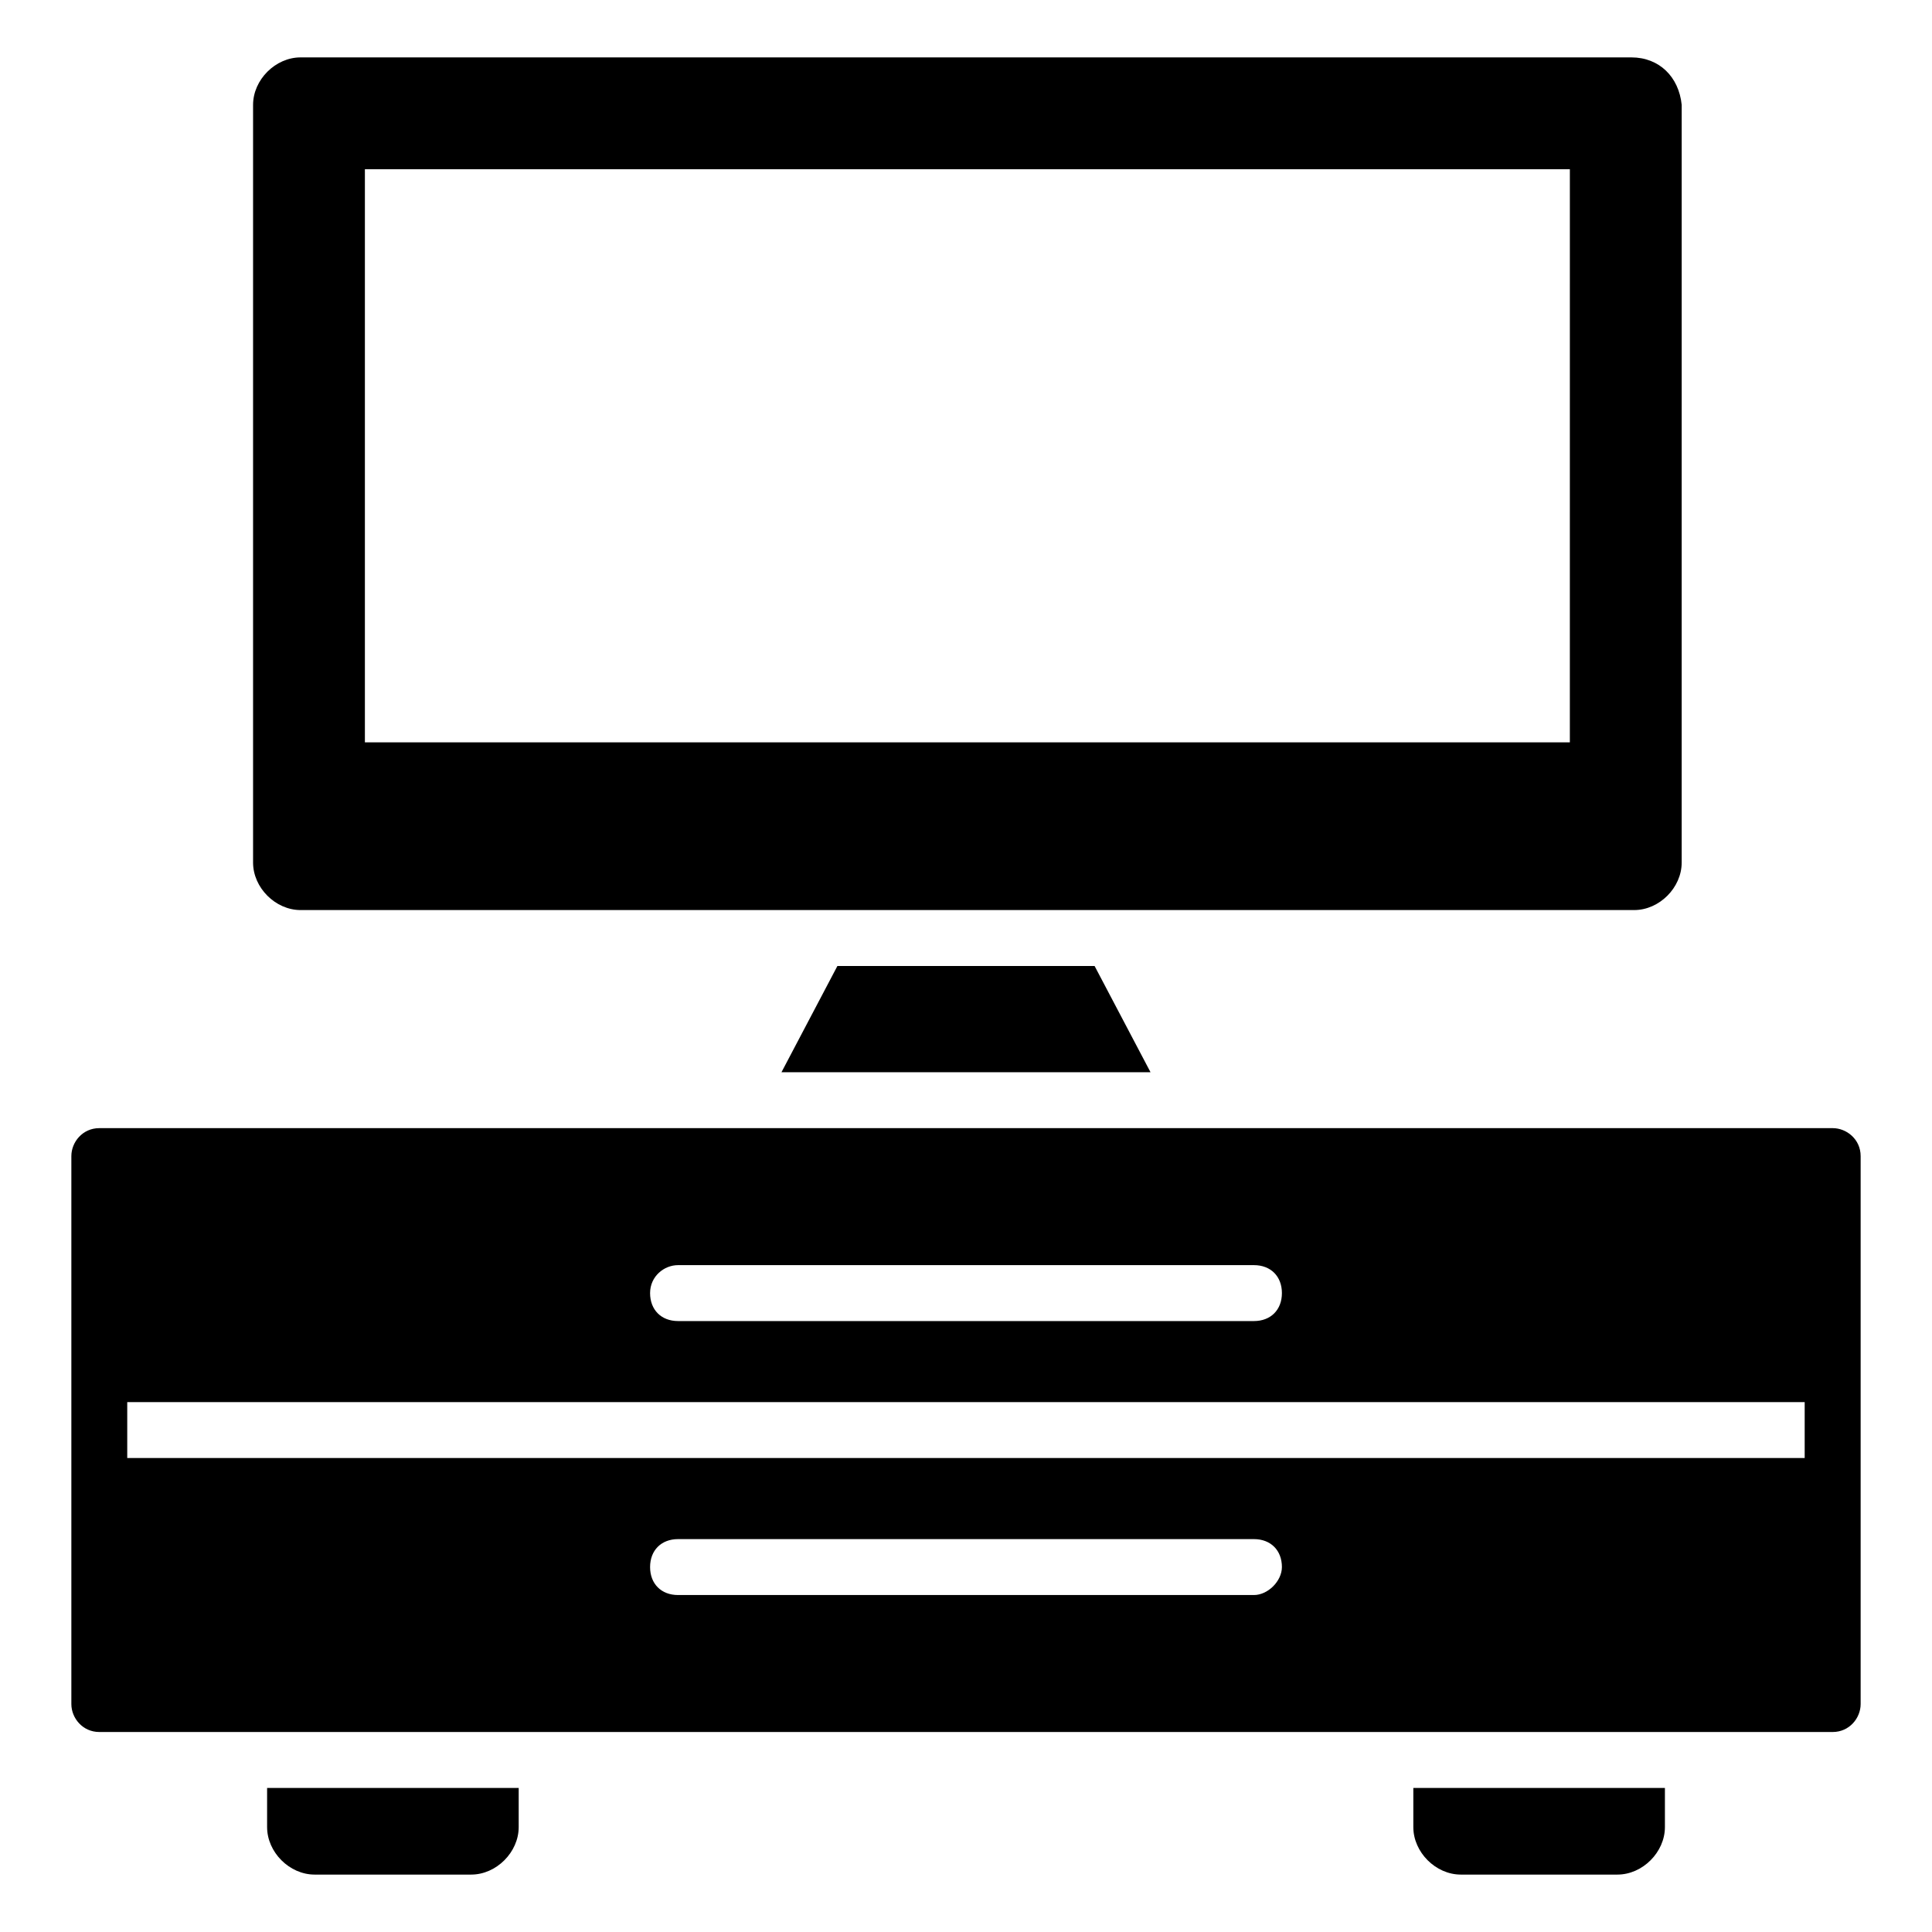 <?xml version="1.0" encoding="UTF-8"?>
<!-- Uploaded to: SVG Repo, www.svgrepo.com, Generator: SVG Repo Mixer Tools -->
<svg fill="#000000" width="800px" height="800px" version="1.1" viewBox="144 144 512 512" xmlns="http://www.w3.org/2000/svg">
 <g>
  <path d="m281.46 617.82v10.371c0 6.668-5.926 12.594-12.594 12.594h-41.488c-6.668 0-12.594-5.926-12.594-12.594v-10.371z"/>
  <path d="m585.22 617.82v10.371c0 6.668-5.926 12.594-12.594 12.594h-41.488c-6.668 0-12.594-5.926-12.594-12.594v-10.371z"/>
  <path d="m448.9 428.15h-97.801l14.82-28.152h68.16z"/>
  <path d="m576.33 159.21h-352.67c-6.668 0-12.594 5.926-12.594 12.594v200.78c0 6.668 5.926 12.594 12.594 12.594h353.41c6.668 0 12.594-5.926 12.594-12.594l0.004-200.78c-0.742-7.406-5.926-12.594-13.336-12.594zm-17.039 181.52h-318.59v-151.88h319.33l-0.004 151.88z"/>
  <path d="m629.68 442.97h-459.36c-4.445 0-7.41 3.703-7.41 7.41v145.21c0 3.703 2.965 7.41 7.41 7.41h459.36c4.445 0 7.41-3.703 7.41-7.41v-145.21c0-4.445-3.703-7.41-7.41-7.41zm-305.99 36.305h152.62c4.445 0 7.41 2.965 7.41 7.41 0 4.445-2.965 7.41-7.41 7.41h-152.62c-4.445 0-7.41-2.965-7.41-7.41 0-4.445 3.703-7.41 7.41-7.41zm152.62 87.426h-152.62c-4.445 0-7.41-2.965-7.41-7.41 0-4.445 2.965-7.41 7.41-7.41h152.62c4.445 0 7.41 2.965 7.41 7.41-0.004 3.707-3.707 7.41-7.41 7.41zm145.95-36.305h-444.54v-14.816h444.54z"/>
 </g>
</svg>